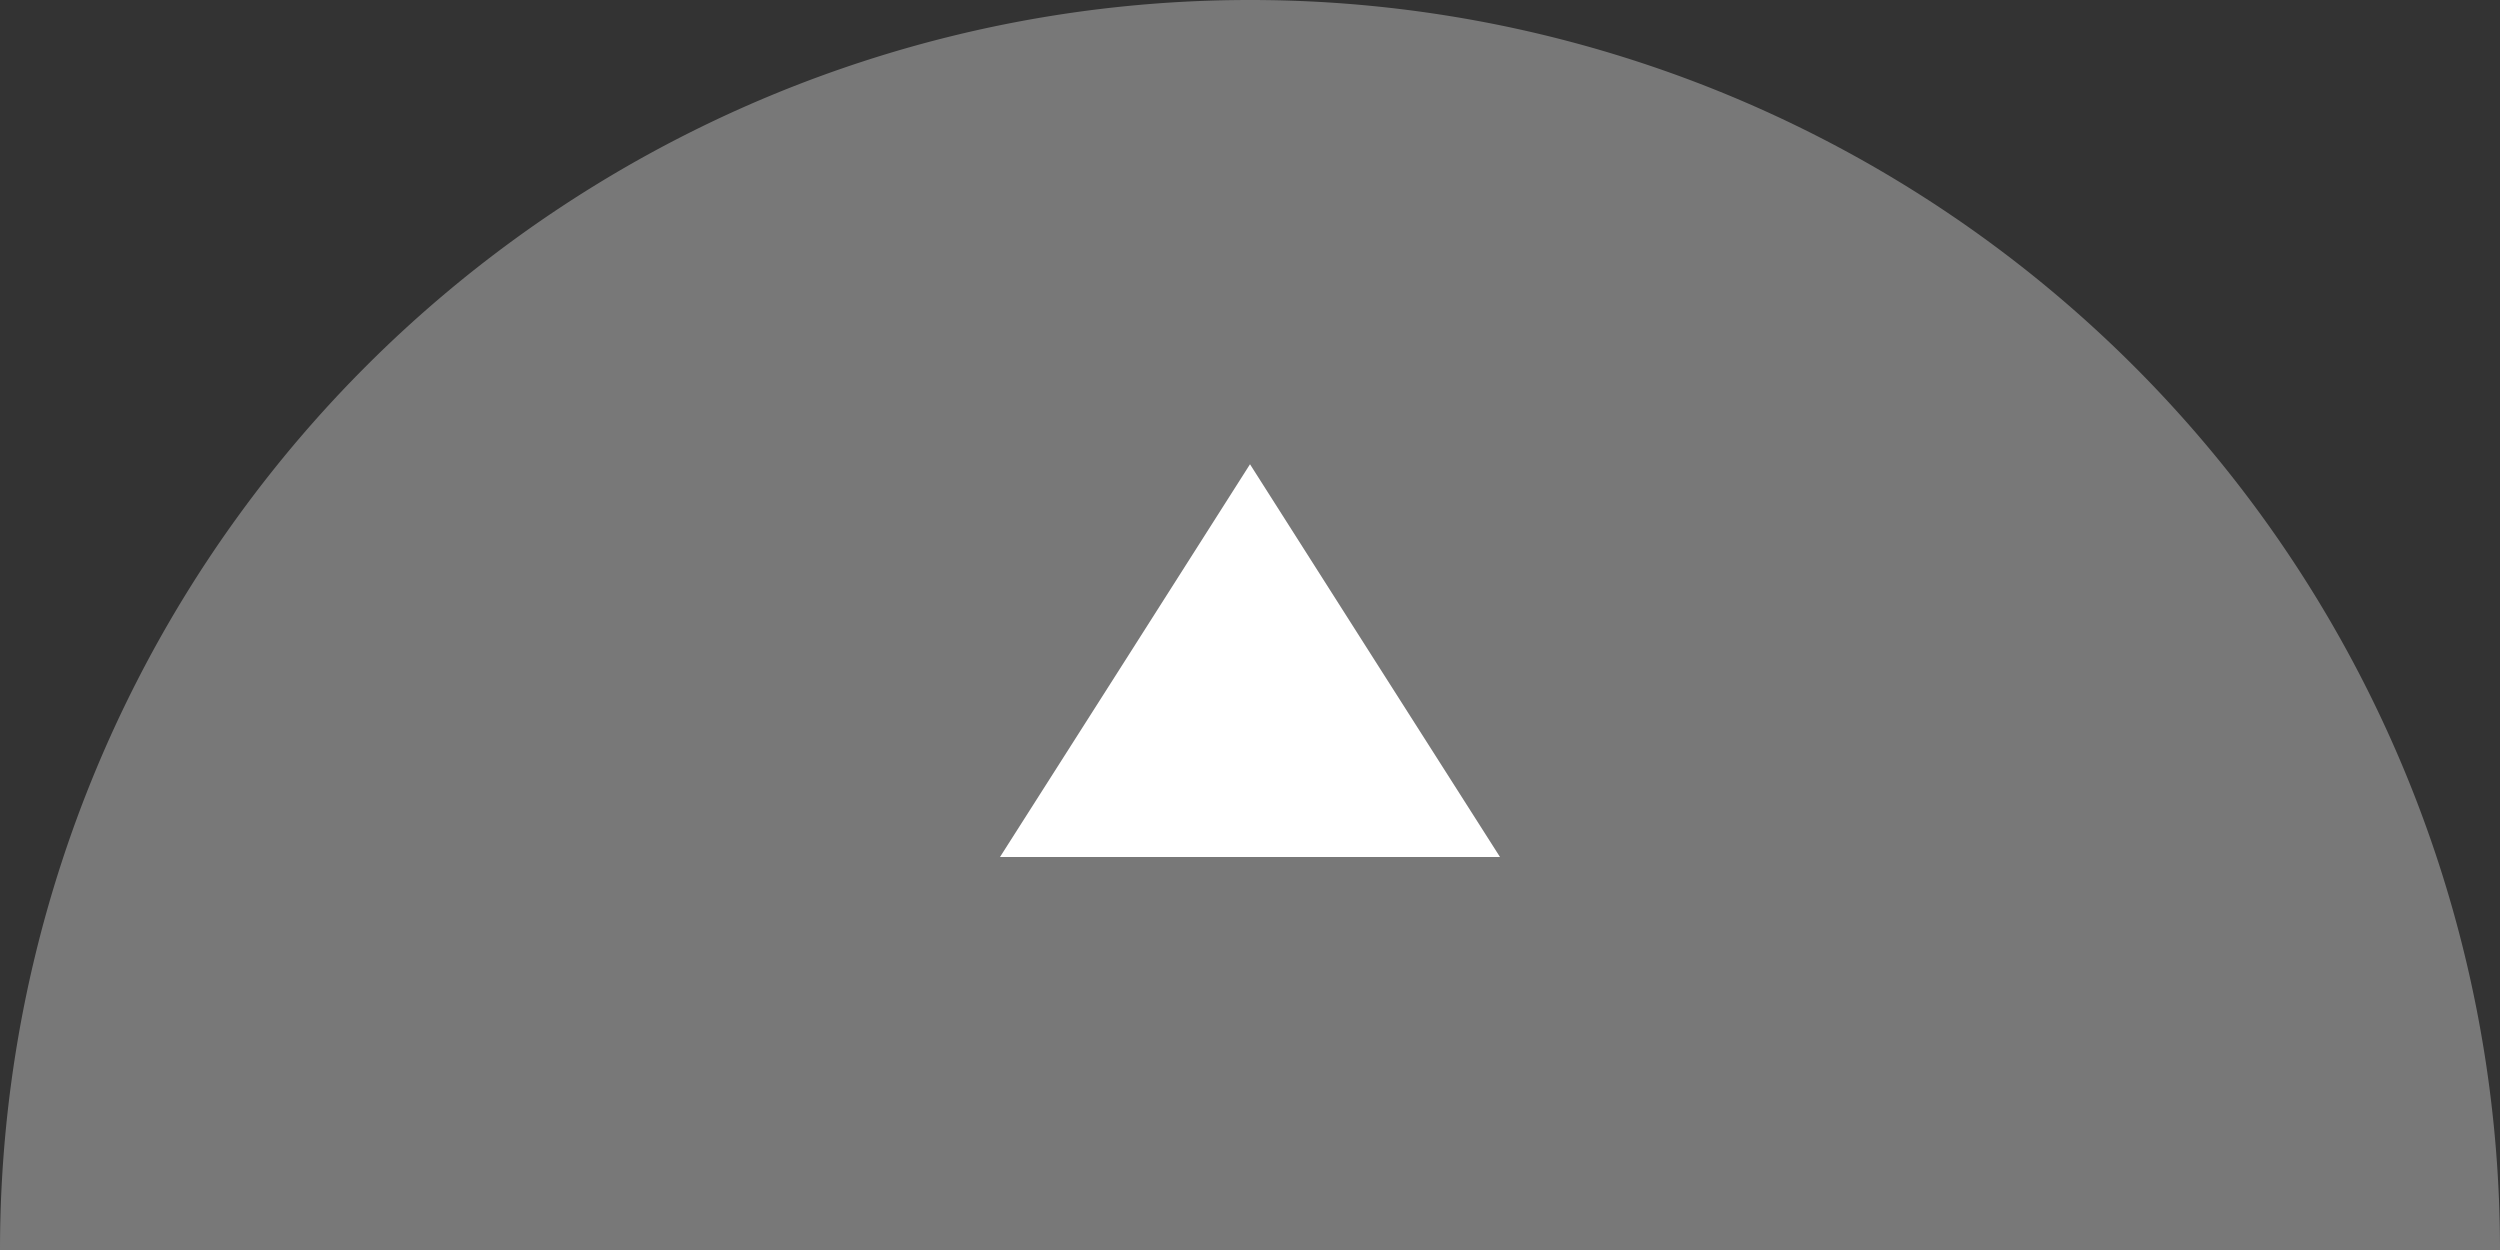 <svg xmlns="http://www.w3.org/2000/svg" viewBox="0 0 100 50"><rect x="0" y="0" width="100" height="50" fill="#333333" stroke="none"/><defs><style>.cls-1{fill:#787878;}.cls-2{fill:#fff;}</style></defs><g id="レイヤー_2" data-name="レイヤー 2"><g id="word"><path class="cls-1" d="M100,50A50,50,0,0,0,0,50Z"/><polygon class="cls-2" points="50 18.57 55 26.43 60 34.28 50 34.28 40 34.28 45 26.43 50 18.57"/></g></g></svg>